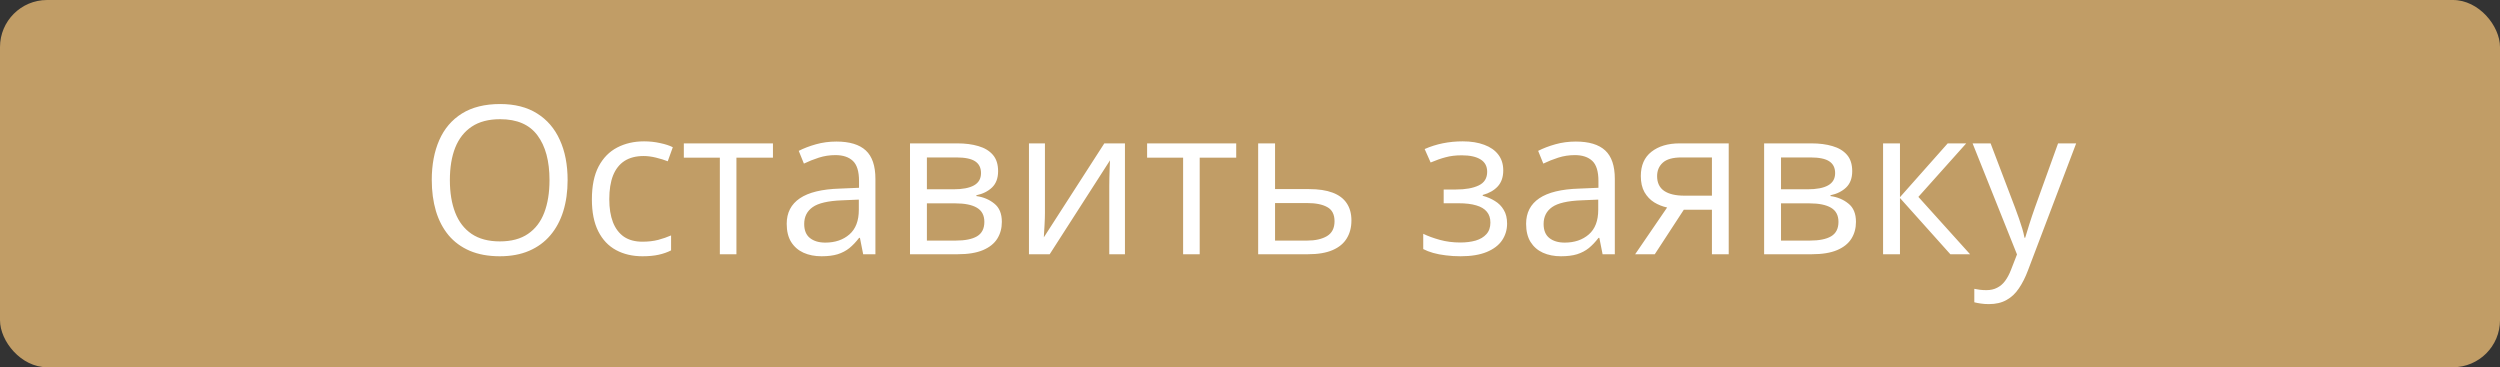 <?xml version="1.0" encoding="UTF-8"?> <svg xmlns="http://www.w3.org/2000/svg" width="531" height="78" viewBox="0 0 531 78" fill="none"><rect x="0" y="0" width="531" height="78" fill="#333333" stroke="none"/><rect width="531" height="78" rx="10" fill="#C19D66"></rect><path d="M120.561 38.252C120.561 40.672 120.253 42.878 119.637 44.869C119.021 46.846 118.104 48.55 116.887 49.982C115.684 51.4 114.187 52.496 112.396 53.27C110.606 54.043 108.529 54.43 106.166 54.43C103.731 54.43 101.604 54.043 99.785 53.27C97.981 52.496 96.477 51.393 95.273 49.961C94.085 48.529 93.189 46.817 92.588 44.826C92.001 42.835 91.707 40.63 91.707 38.209C91.707 35.001 92.237 32.186 93.297 29.766C94.357 27.345 95.961 25.462 98.109 24.115C100.272 22.769 102.979 22.096 106.23 22.096C109.339 22.096 111.952 22.762 114.072 24.094C116.206 25.426 117.818 27.302 118.906 29.723C120.009 32.129 120.561 34.972 120.561 38.252ZM95.553 38.252C95.553 40.916 95.932 43.222 96.691 45.17C97.451 47.118 98.611 48.622 100.172 49.682C101.747 50.742 103.745 51.272 106.166 51.272C108.601 51.272 110.592 50.742 112.139 49.682C113.7 48.622 114.853 47.118 115.598 45.17C116.342 43.222 116.715 40.916 116.715 38.252C116.715 34.199 115.863 31.033 114.158 28.756C112.468 26.464 109.826 25.318 106.23 25.318C103.796 25.318 101.79 25.841 100.215 26.887C98.639 27.932 97.465 29.422 96.691 31.355C95.932 33.275 95.553 35.574 95.553 38.252ZM136.459 54.43C134.339 54.43 132.47 53.993 130.852 53.119C129.233 52.245 127.973 50.913 127.07 49.123C126.168 47.333 125.717 45.077 125.717 42.355C125.717 39.505 126.189 37.178 127.135 35.373C128.094 33.554 129.412 32.208 131.088 31.334C132.764 30.46 134.669 30.023 136.803 30.023C137.977 30.023 139.109 30.145 140.197 30.389C141.3 30.618 142.202 30.912 142.904 31.27L141.83 34.256C141.114 33.969 140.283 33.712 139.338 33.482C138.407 33.253 137.533 33.139 136.717 33.139C135.084 33.139 133.723 33.49 132.635 34.191C131.561 34.893 130.751 35.925 130.207 37.285C129.677 38.646 129.412 40.322 129.412 42.312C129.412 44.217 129.67 45.843 130.186 47.19C130.715 48.536 131.496 49.567 132.527 50.283C133.573 50.985 134.876 51.336 136.438 51.336C137.684 51.336 138.808 51.207 139.811 50.949C140.813 50.677 141.723 50.362 142.539 50.004V53.184C141.751 53.585 140.87 53.893 139.896 54.107C138.937 54.322 137.791 54.43 136.459 54.43ZM164.174 33.482H156.418V54H152.895V33.482H145.246V30.453H164.174V33.482ZM177.645 30.066C180.452 30.066 182.536 30.697 183.896 31.957C185.257 33.217 185.938 35.23 185.938 37.994V54H183.338L182.65 50.52H182.479C181.82 51.379 181.132 52.102 180.416 52.69C179.7 53.262 178.869 53.699 177.924 54C176.993 54.286 175.847 54.43 174.486 54.43C173.054 54.43 171.779 54.179 170.662 53.678C169.559 53.176 168.686 52.417 168.041 51.4C167.411 50.383 167.096 49.094 167.096 47.533C167.096 45.184 168.027 43.38 169.889 42.119C171.751 40.859 174.587 40.171 178.396 40.057L182.457 39.885V38.445C182.457 36.411 182.02 34.986 181.146 34.17C180.273 33.353 179.041 32.945 177.451 32.945C176.219 32.945 175.045 33.124 173.928 33.482C172.811 33.84 171.751 34.263 170.748 34.75L169.652 32.043C170.712 31.499 171.93 31.033 173.305 30.646C174.68 30.26 176.126 30.066 177.645 30.066ZM182.414 42.398L178.826 42.549C175.89 42.663 173.82 43.143 172.617 43.988C171.414 44.833 170.812 46.029 170.812 47.576C170.812 48.922 171.221 49.918 172.037 50.562C172.854 51.207 173.935 51.529 175.281 51.529C177.372 51.529 179.084 50.949 180.416 49.789C181.748 48.629 182.414 46.889 182.414 44.568V42.398ZM211.998 36.361C211.998 37.837 211.568 38.99 210.709 39.82C209.85 40.637 208.74 41.188 207.379 41.475V41.647C208.854 41.847 210.122 42.377 211.182 43.236C212.256 44.081 212.793 45.378 212.793 47.125C212.793 48.471 212.471 49.66 211.826 50.691C211.182 51.723 210.172 52.532 208.797 53.119C207.422 53.706 205.632 54 203.426 54H193.285V30.453H203.34C205.03 30.453 206.52 30.646 207.809 31.033C209.112 31.406 210.136 32.022 210.881 32.881C211.626 33.74 211.998 34.9 211.998 36.361ZM209.076 47.125C209.076 45.736 208.546 44.733 207.486 44.117C206.441 43.501 204.915 43.193 202.91 43.193H196.873V51.1H202.996C204.973 51.1 206.477 50.799 207.508 50.197C208.553 49.581 209.076 48.557 209.076 47.125ZM208.367 36.77C208.367 35.652 207.959 34.822 207.143 34.277C206.326 33.719 204.987 33.44 203.125 33.44H196.873V40.207H202.502C204.436 40.207 205.896 39.928 206.885 39.369C207.873 38.81 208.367 37.944 208.367 36.77ZM221.945 30.453V45.256C221.945 45.542 221.938 45.915 221.924 46.373C221.91 46.817 221.888 47.297 221.859 47.812C221.831 48.314 221.802 48.801 221.773 49.273C221.759 49.732 221.738 50.111 221.709 50.412L234.557 30.453H238.939V54H235.609V39.562C235.609 39.104 235.617 38.517 235.631 37.801C235.645 37.085 235.667 36.383 235.695 35.695C235.724 34.993 235.745 34.449 235.76 34.062L222.955 54H218.551V30.453H221.945ZM262.572 33.482H254.816V54H251.293V33.482H243.645V30.453H262.572V33.482ZM270.822 40.164H278.041C280.046 40.164 281.715 40.415 283.047 40.916C284.379 41.417 285.374 42.162 286.033 43.15C286.706 44.139 287.043 45.363 287.043 46.824C287.043 48.285 286.714 49.553 286.055 50.627C285.41 51.701 284.408 52.532 283.047 53.119C281.701 53.706 279.96 54 277.826 54H267.234V30.453H270.822V40.164ZM283.455 46.996C283.455 45.55 282.939 44.547 281.908 43.988C280.891 43.415 279.466 43.129 277.633 43.129H270.822V51.1H277.654C279.373 51.1 280.77 50.785 281.844 50.154C282.918 49.51 283.455 48.457 283.455 46.996ZM310.676 30.023C312.438 30.023 313.963 30.267 315.252 30.754C316.541 31.227 317.536 31.921 318.238 32.838C318.94 33.755 319.291 34.872 319.291 36.19C319.291 37.607 318.904 38.739 318.131 39.584C317.357 40.429 316.29 41.038 314.93 41.41V41.582C315.889 41.84 316.756 42.212 317.529 42.699C318.317 43.172 318.94 43.802 319.398 44.59C319.871 45.363 320.107 46.33 320.107 47.49C320.107 48.808 319.749 49.997 319.033 51.057C318.317 52.102 317.229 52.926 315.768 53.527C314.307 54.129 312.459 54.43 310.225 54.43C309.122 54.43 308.076 54.365 307.088 54.236C306.1 54.122 305.204 53.95 304.402 53.721C303.6 53.492 302.898 53.219 302.297 52.904V49.66C303.299 50.147 304.474 50.577 305.82 50.949C307.167 51.322 308.62 51.508 310.182 51.508C311.385 51.508 312.466 51.372 313.426 51.1C314.385 50.813 315.145 50.362 315.703 49.746C316.276 49.116 316.562 48.292 316.562 47.275C316.562 46.344 316.312 45.578 315.811 44.977C315.309 44.361 314.557 43.91 313.555 43.623C312.566 43.322 311.313 43.172 309.795 43.172H306.637V40.25H309.236C311.256 40.25 312.867 39.964 314.07 39.391C315.273 38.818 315.875 37.851 315.875 36.49C315.875 35.316 315.41 34.442 314.479 33.869C313.548 33.282 312.215 32.988 310.482 32.988C309.193 32.988 308.055 33.124 307.066 33.397C306.078 33.654 305.011 34.027 303.865 34.514L302.598 31.656C303.829 31.112 305.118 30.704 306.465 30.432C307.811 30.16 309.215 30.023 310.676 30.023ZM334.695 30.066C337.503 30.066 339.587 30.697 340.947 31.957C342.308 33.217 342.988 35.23 342.988 37.994V54H340.389L339.701 50.52H339.529C338.87 51.379 338.183 52.102 337.467 52.69C336.751 53.262 335.92 53.699 334.975 54C334.044 54.286 332.898 54.43 331.537 54.43C330.105 54.43 328.83 54.179 327.713 53.678C326.61 53.176 325.736 52.417 325.092 51.4C324.462 50.383 324.146 49.094 324.146 47.533C324.146 45.184 325.077 43.38 326.939 42.119C328.801 40.859 331.637 40.171 335.447 40.057L339.508 39.885V38.445C339.508 36.411 339.071 34.986 338.197 34.17C337.324 33.353 336.092 32.945 334.502 32.945C333.27 32.945 332.096 33.124 330.979 33.482C329.861 33.84 328.801 34.263 327.799 34.75L326.703 32.043C327.763 31.499 328.98 31.033 330.355 30.646C331.73 30.26 333.177 30.066 334.695 30.066ZM339.465 42.398L335.877 42.549C332.941 42.663 330.871 43.143 329.668 43.988C328.465 44.833 327.863 46.029 327.863 47.576C327.863 48.922 328.271 49.918 329.088 50.562C329.904 51.207 330.986 51.529 332.332 51.529C334.423 51.529 336.135 50.949 337.467 49.789C338.799 48.629 339.465 46.889 339.465 44.568V42.398ZM351.475 54H347.307L354.096 44.074C353.107 43.859 352.191 43.494 351.346 42.978C350.501 42.449 349.813 41.725 349.283 40.809C348.768 39.892 348.51 38.753 348.51 37.393C348.51 35.13 349.262 33.411 350.766 32.236C352.284 31.047 354.282 30.453 356.76 30.453H367.18V54H363.613V44.547H357.641L351.475 54ZM351.969 37.414C351.969 38.818 352.47 39.863 353.473 40.551C354.475 41.224 355.908 41.56 357.77 41.56H363.613V33.44H357.146C355.313 33.44 353.988 33.812 353.172 34.557C352.37 35.287 351.969 36.24 351.969 37.414ZM393.412 36.361C393.412 37.837 392.982 38.99 392.123 39.82C391.264 40.637 390.154 41.188 388.793 41.475V41.647C390.268 41.847 391.536 42.377 392.596 43.236C393.67 44.081 394.207 45.378 394.207 47.125C394.207 48.471 393.885 49.66 393.24 50.691C392.596 51.723 391.586 52.532 390.211 53.119C388.836 53.706 387.046 54 384.84 54H374.699V30.453H384.754C386.444 30.453 387.934 30.646 389.223 31.033C390.526 31.406 391.55 32.022 392.295 32.881C393.04 33.74 393.412 34.9 393.412 36.361ZM390.49 47.125C390.49 45.736 389.96 44.733 388.9 44.117C387.855 43.501 386.329 43.193 384.324 43.193H378.287V51.1H384.41C386.387 51.1 387.891 50.799 388.922 50.197C389.967 49.581 390.49 48.557 390.49 47.125ZM389.781 36.77C389.781 35.652 389.373 34.822 388.557 34.277C387.74 33.719 386.401 33.44 384.539 33.44H378.287V40.207H383.916C385.85 40.207 387.311 39.928 388.299 39.369C389.287 38.81 389.781 37.944 389.781 36.77ZM413.693 30.453H417.625L407.463 41.818L418.441 54H414.252L403.553 42.055V54H399.965V30.453H403.553V41.883L413.693 30.453ZM418.979 30.453H422.803L428.002 44.117C428.303 44.919 428.582 45.693 428.84 46.438C429.098 47.168 429.327 47.87 429.527 48.543C429.728 49.216 429.885 49.868 430 50.498H430.15C430.351 49.782 430.637 48.844 431.01 47.684C431.382 46.509 431.783 45.313 432.213 44.096L437.133 30.453H440.979L430.73 57.459C430.186 58.906 429.549 60.166 428.818 61.24C428.102 62.315 427.229 63.138 426.197 63.711C425.166 64.298 423.92 64.592 422.459 64.592C421.786 64.592 421.191 64.549 420.676 64.463C420.16 64.391 419.716 64.305 419.344 64.205V61.348C419.659 61.419 420.038 61.484 420.482 61.541C420.941 61.598 421.413 61.627 421.9 61.627C422.788 61.627 423.555 61.455 424.199 61.111C424.858 60.782 425.424 60.295 425.896 59.65C426.369 59.006 426.777 58.24 427.121 57.352L428.41 54.043L418.979 30.453Z" fill="white"></path></svg> 